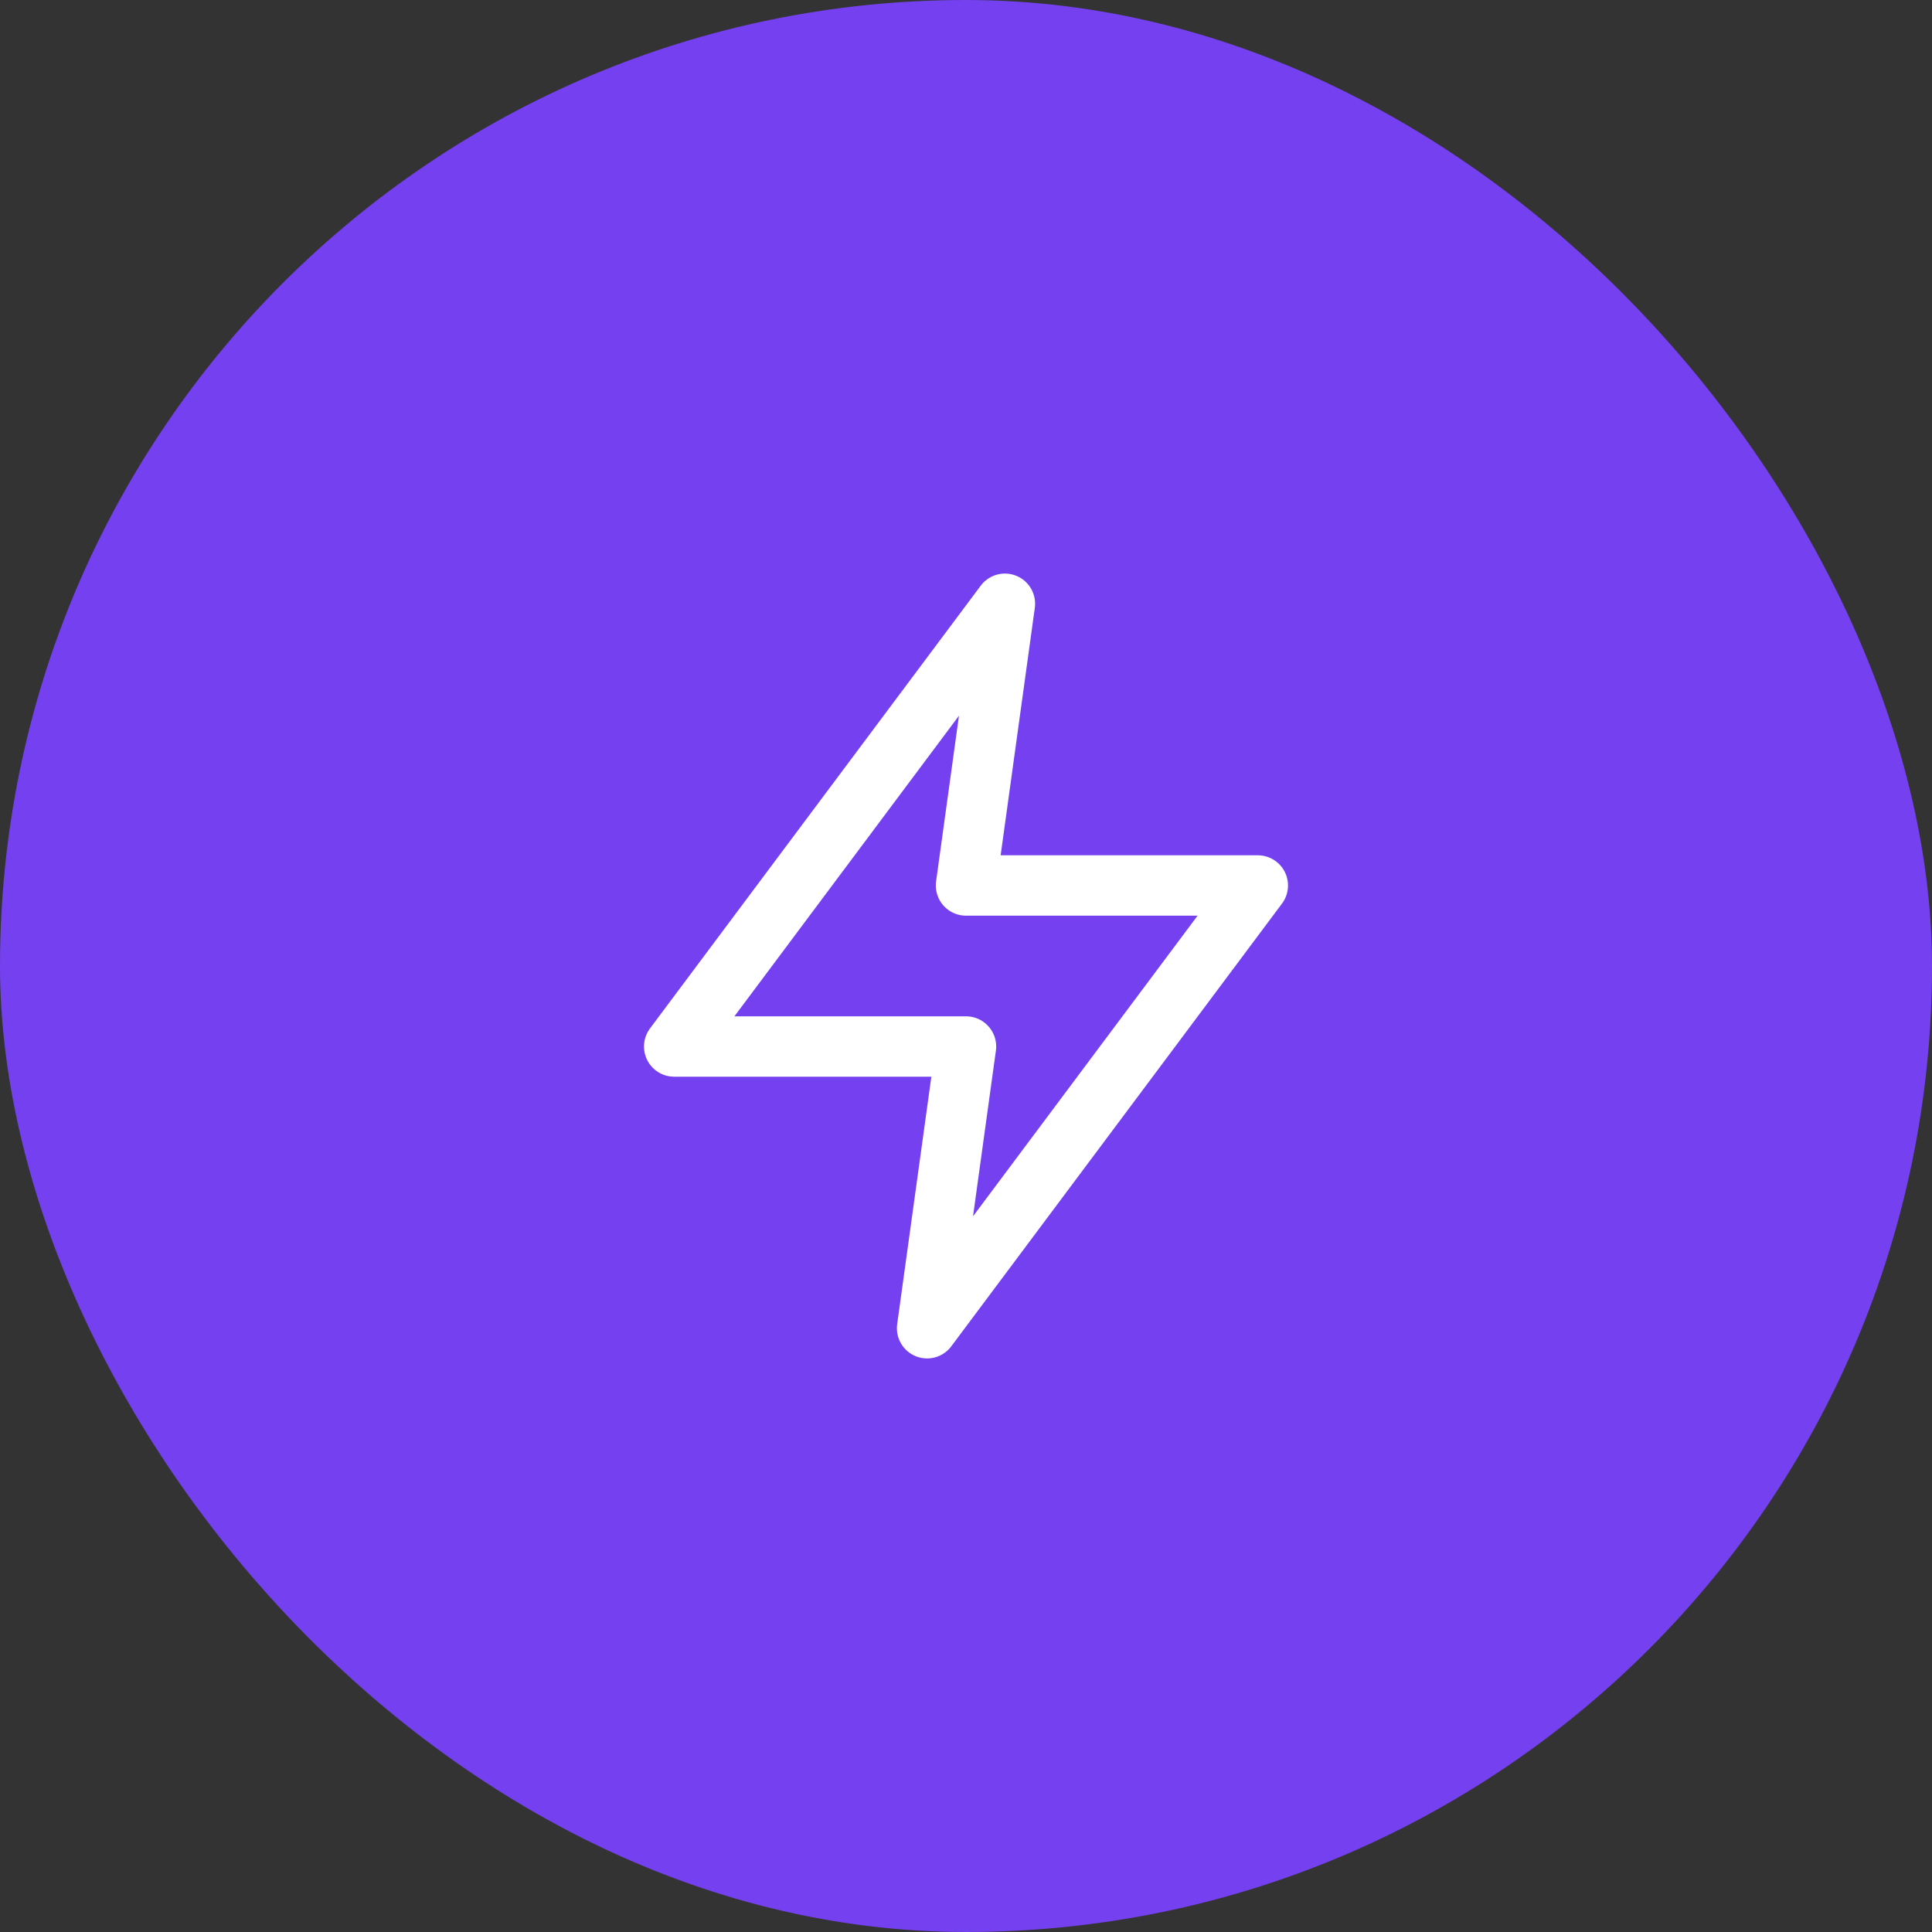 <svg width="64" height="64" viewBox="0 0 64 64" fill="none" xmlns="http://www.w3.org/2000/svg">
<rect x="0" y="0" width="64" height="64" fill="#333333" stroke="none"/>
<rect width="64" height="64" rx="32" fill="#7540EF"/>
<path fill-rule="evenodd" clip-rule="evenodd" d="M33.289 20L22.333 34.667H32L30.711 44L41.667 29.333H32L33.289 20Z" stroke="white" stroke-width="2" stroke-linecap="round" stroke-linejoin="round"/>
</svg>
